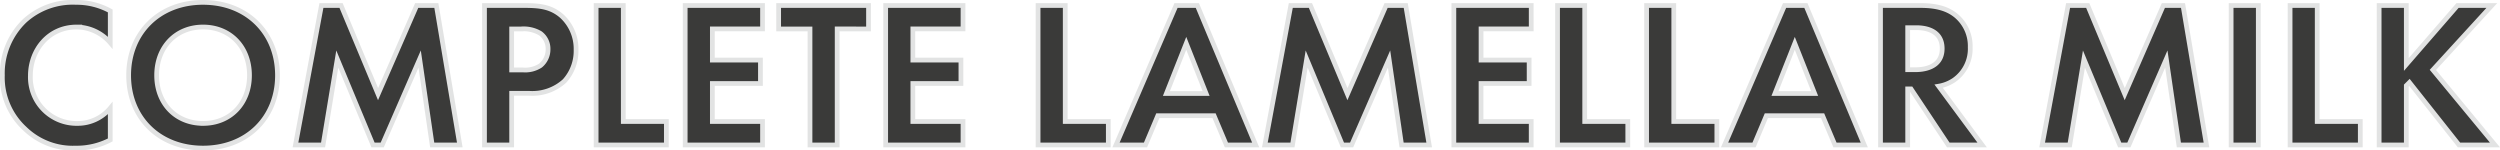 <svg xmlns="http://www.w3.org/2000/svg" width="394.631" height="23.75" viewBox="0 0 394.631 23.75">
  <path id="パス_58803" data-name="パス 58803" d="M-179.075-5.808A6.665,6.665,0,0,1-184.223-3.4a7.291,7.291,0,0,1-7.458-7.524c0-4.059,2.871-7.689,7.293-7.689a7.079,7.079,0,0,1,5.313,2.475v-5.016a11.063,11.063,0,0,0-5.412-1.353,11.265,11.265,0,0,0-8.085,2.9,11.508,11.508,0,0,0-3.531,8.613,10.97,10.97,0,0,0,3.531,8.415A10.852,10.852,0,0,0-184.52.495a11.4,11.4,0,0,0,5.445-1.287Zm14.652-16.7c-6.93,0-11.748,4.818-11.748,11.517S-171.352.495-164.423.495s11.748-4.785,11.748-11.484S-157.492-22.506-164.423-22.506Zm0,19.107c-4.29,0-7.326-3.135-7.326-7.59s3.036-7.623,7.326-7.623,7.326,3.168,7.326,7.623S-160.132-3.4-164.423-3.4ZM-149.837,0h4.356l2.244-13.563L-137.594,0h1.452l5.907-13.563L-128.255,0h4.356l-3.7-22.011h-3.1l-6.1,13.992-5.841-13.992h-3.1ZM-120-22.011V0h4.29V-8.151h2.772a7.545,7.545,0,0,0,5.577-1.947,7.075,7.075,0,0,0,1.815-4.917,7.012,7.012,0,0,0-2.244-5.313c-1.617-1.419-3.333-1.683-5.808-1.683Zm4.29,3.7h1.485a5.166,5.166,0,0,1,3.036.693,3.032,3.032,0,0,1,1.221,2.508,3.285,3.285,0,0,1-1.188,2.574,4.39,4.39,0,0,1-2.805.693h-1.749Zm13.332-3.7V0h11.088V-3.7h-6.8V-22.011Zm26.268,0h-12.21V0h12.21V-3.7h-7.92V-9.7h7.59v-3.7h-7.59v-4.917h7.92Zm16.731,3.7v-3.7h-14.19v3.7h4.95V0h4.29V-18.315Zm14.916-3.7h-12.21V0h12.21V-3.7h-7.92V-9.7h7.59v-3.7h-7.59v-4.917h7.92Zm11.847,0V0h11.088V-3.7h-6.8V-22.011ZM-2.888,0h4.62L-7.475-22.011h-3.366L-20.312,0h4.653l1.947-4.62h8.877Zm-9.471-8.118,3.135-7.92,3.135,7.92ZM3.184,0H7.54L9.784-13.563,15.427,0h1.452l5.907-13.563L24.766,0h4.356l-3.7-22.011h-3.1l-6.1,13.992L10.378-22.011h-3.1ZM45.227-22.011H33.016V0h12.21V-3.7h-7.92V-9.7H44.9v-3.7h-7.59v-4.917h7.92Zm4.158,0V0H60.472V-3.7h-6.8V-22.011Zm14.058,0V0H74.531V-3.7h-6.8V-22.011ZM93.175,0H97.8L88.588-22.011H85.222L75.751,0H80.4l1.947-4.62h8.877ZM83.7-8.118l3.135-7.92,3.135,7.92Zm16.665-13.893V0h4.29V-8.844h.528L111.061,0h5.346l-6.864-9.273a6.1,6.1,0,0,0,2.409-.957,6.012,6.012,0,0,0,2.574-5.181,6.252,6.252,0,0,0-2.178-4.95c-1.023-.858-2.574-1.65-5.61-1.65Zm4.29,3.5h1.287c.792,0,4.158.033,4.158,3.3,0,3.234-3.4,3.333-4.224,3.333h-1.221ZM125.878,0h4.356l2.244-13.563L138.121,0h1.452l5.907-13.563L147.46,0h4.356l-3.7-22.011h-3.1l-6.1,13.992-5.841-13.992h-3.1ZM155.71-22.011V0H160V-22.011Zm9.306,0V0H176.1V-3.7h-6.8V-22.011Zm18.348,0h-4.29V0h4.29V-9.372l.495-.495L191.68,0h5.676l-9.8-11.847,9.306-10.164h-5.412L183.365-12.7Z" transform="translate(196.478 22.881)" fill="#3a3a39" stroke="#e2e3e3" stroke-width="0.75"/>
</svg>
